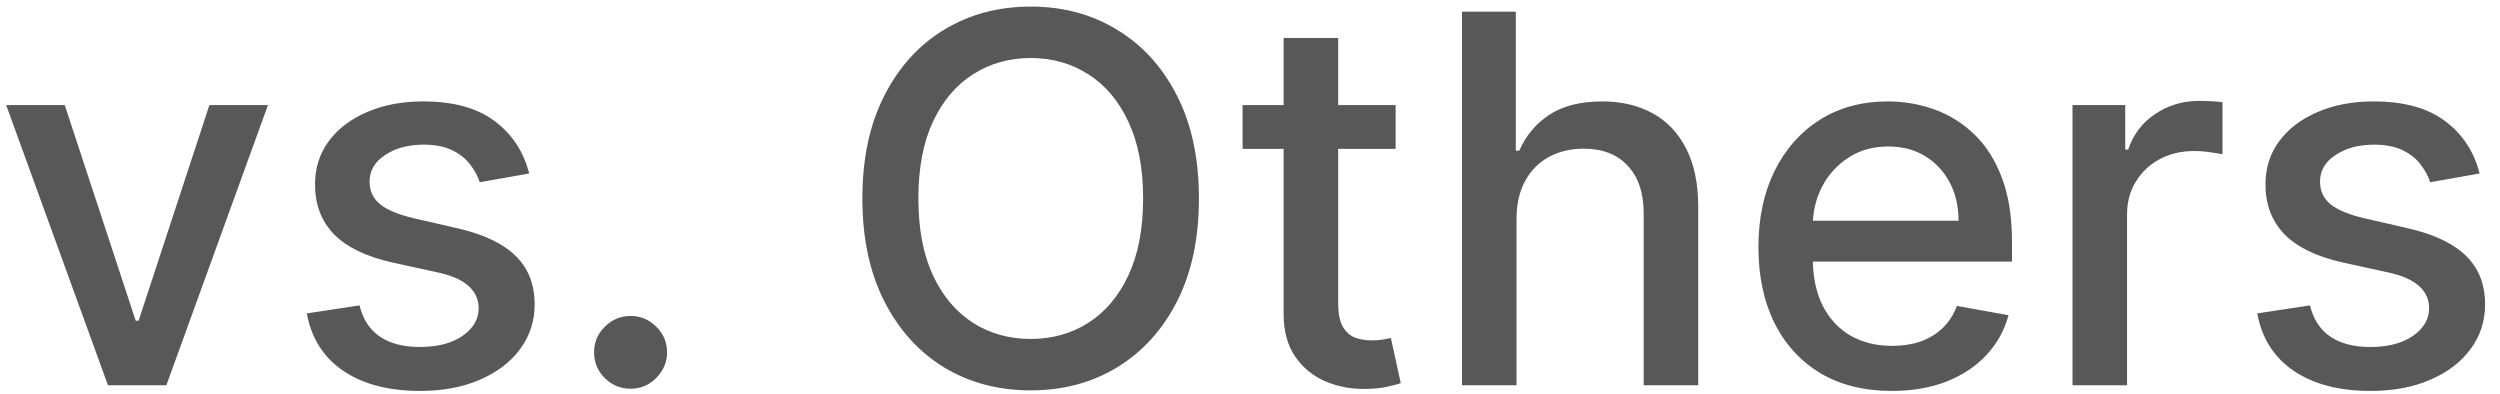 <svg width="146" height="23" viewBox="0 0 146 23" fill="none" xmlns="http://www.w3.org/2000/svg">
<path d="M15.649 6.136L9.715 22.5H6.306L0.361 6.136H3.781L7.925 18.729H8.095L12.229 6.136H15.649ZM30.904 10.131L28.017 10.643C27.897 10.273 27.705 9.922 27.442 9.588C27.186 9.254 26.838 8.981 26.398 8.768C25.958 8.555 25.407 8.448 24.747 8.448C23.845 8.448 23.092 8.651 22.488 9.055C21.884 9.453 21.583 9.968 21.583 10.6C21.583 11.147 21.785 11.587 22.19 11.921C22.595 12.255 23.248 12.528 24.15 12.742L26.75 13.338C28.255 13.686 29.377 14.222 30.116 14.947C30.855 15.671 31.224 16.612 31.224 17.77C31.224 18.75 30.94 19.624 30.372 20.391C29.811 21.151 29.026 21.747 28.017 22.18C27.016 22.614 25.855 22.83 24.534 22.83C22.701 22.83 21.206 22.44 20.049 21.658C18.891 20.87 18.181 19.751 17.918 18.303L20.997 17.834C21.189 18.636 21.583 19.244 22.179 19.655C22.776 20.06 23.553 20.263 24.512 20.263C25.556 20.263 26.391 20.046 27.016 19.613C27.641 19.173 27.953 18.636 27.953 18.004C27.953 17.493 27.762 17.063 27.378 16.715C27.002 16.367 26.423 16.104 25.642 15.927L22.872 15.32C21.345 14.972 20.215 14.418 19.484 13.658C18.759 12.898 18.397 11.935 18.397 10.771C18.397 9.805 18.667 8.96 19.207 8.235C19.747 7.511 20.492 6.946 21.444 6.541C22.396 6.129 23.486 5.923 24.715 5.923C26.483 5.923 27.875 6.307 28.891 7.074C29.907 7.834 30.578 8.853 30.904 10.131ZM36.825 22.702C36.243 22.702 35.742 22.496 35.323 22.084C34.904 21.666 34.694 21.161 34.694 20.572C34.694 19.989 34.904 19.492 35.323 19.08C35.742 18.661 36.243 18.452 36.825 18.452C37.407 18.452 37.908 18.661 38.327 19.08C38.746 19.492 38.956 19.989 38.956 20.572C38.956 20.962 38.856 21.321 38.657 21.648C38.466 21.967 38.21 22.223 37.89 22.415C37.571 22.607 37.216 22.702 36.825 22.702ZM70.018 11.591C70.018 13.921 69.592 15.923 68.74 17.599C67.888 19.268 66.719 20.554 65.235 21.456C63.758 22.351 62.078 22.798 60.196 22.798C58.307 22.798 56.62 22.351 55.136 21.456C53.658 20.554 52.493 19.265 51.641 17.589C50.789 15.913 50.363 13.913 50.363 11.591C50.363 9.261 50.789 7.262 51.641 5.593C52.493 3.917 53.658 2.631 55.136 1.737C56.62 0.835 58.307 0.384 60.196 0.384C62.078 0.384 63.758 0.835 65.235 1.737C66.719 2.631 67.888 3.917 68.74 5.593C69.592 7.262 70.018 9.261 70.018 11.591ZM66.758 11.591C66.758 9.815 66.471 8.32 65.895 7.106C65.327 5.884 64.546 4.961 63.552 4.336C62.565 3.704 61.446 3.388 60.196 3.388C58.939 3.388 57.817 3.704 56.83 4.336C55.842 4.961 55.061 5.884 54.486 7.106C53.917 8.32 53.633 9.815 53.633 11.591C53.633 13.367 53.917 14.865 54.486 16.087C55.061 17.301 55.842 18.224 56.83 18.857C57.817 19.482 58.939 19.794 60.196 19.794C61.446 19.794 62.565 19.482 63.552 18.857C64.546 18.224 65.327 17.301 65.895 16.087C66.471 14.865 66.758 13.367 66.758 11.591ZM81.505 6.136V8.693H72.567V6.136H81.505ZM74.964 2.216H78.15V17.695C78.15 18.313 78.242 18.778 78.427 19.091C78.611 19.396 78.849 19.606 79.14 19.72C79.439 19.826 79.762 19.879 80.11 19.879C80.365 19.879 80.589 19.861 80.781 19.826C80.973 19.791 81.122 19.762 81.228 19.741L81.804 22.372C81.619 22.443 81.356 22.514 81.015 22.585C80.674 22.663 80.248 22.706 79.737 22.713C78.899 22.727 78.118 22.578 77.393 22.266C76.669 21.953 76.083 21.47 75.635 20.817C75.188 20.163 74.964 19.343 74.964 18.356V2.216ZM88.566 12.784V22.5H85.381V0.682H88.523V8.8H88.726C89.109 7.919 89.695 7.219 90.484 6.701C91.272 6.183 92.302 5.923 93.573 5.923C94.695 5.923 95.675 6.154 96.513 6.616C97.359 7.077 98.012 7.766 98.474 8.683C98.942 9.592 99.177 10.728 99.177 12.092V22.5H95.991V12.475C95.991 11.275 95.682 10.345 95.064 9.684C94.447 9.016 93.587 8.683 92.486 8.683C91.734 8.683 91.059 8.842 90.462 9.162C89.873 9.482 89.408 9.95 89.067 10.568C88.733 11.179 88.566 11.918 88.566 12.784ZM110.48 22.83C108.868 22.83 107.479 22.486 106.315 21.797C105.157 21.101 104.262 20.124 103.63 18.867C103.005 17.603 102.692 16.122 102.692 14.425C102.692 12.749 103.005 11.271 103.63 9.993C104.262 8.714 105.143 7.717 106.272 6.999C107.408 6.282 108.736 5.923 110.256 5.923C111.18 5.923 112.074 6.076 112.941 6.381C113.807 6.687 114.585 7.166 115.274 7.82C115.963 8.473 116.506 9.322 116.904 10.366C117.302 11.403 117.501 12.663 117.501 14.148V15.277H104.493V12.891H114.379C114.379 12.053 114.209 11.31 113.868 10.664C113.527 10.011 113.047 9.496 112.43 9.119C111.819 8.743 111.101 8.555 110.278 8.555C109.383 8.555 108.601 8.775 107.934 9.215C107.273 9.648 106.762 10.217 106.4 10.92C106.045 11.616 105.867 12.372 105.867 13.189V15.053C105.867 16.147 106.059 17.077 106.442 17.845C106.833 18.611 107.376 19.197 108.072 19.602C108.768 20 109.582 20.199 110.512 20.199C111.116 20.199 111.666 20.114 112.163 19.943C112.66 19.766 113.09 19.503 113.452 19.155C113.815 18.807 114.092 18.377 114.283 17.866L117.298 18.409C117.057 19.297 116.623 20.075 115.998 20.742C115.381 21.403 114.603 21.918 113.665 22.287C112.735 22.649 111.673 22.83 110.48 22.83ZM121.035 22.5V6.136H124.114V8.736H124.284C124.582 7.855 125.108 7.163 125.861 6.658C126.621 6.147 127.48 5.891 128.439 5.891C128.638 5.891 128.872 5.898 129.142 5.913C129.419 5.927 129.636 5.945 129.792 5.966V9.013C129.664 8.977 129.437 8.938 129.11 8.896C128.783 8.846 128.457 8.821 128.13 8.821C127.377 8.821 126.706 8.981 126.117 9.3C125.534 9.613 125.073 10.05 124.732 10.611C124.391 11.165 124.22 11.797 124.22 12.507V22.5H121.035ZM144.811 10.131L141.924 10.643C141.803 10.273 141.611 9.922 141.348 9.588C141.093 9.254 140.745 8.981 140.304 8.768C139.864 8.555 139.313 8.448 138.653 8.448C137.751 8.448 136.998 8.651 136.394 9.055C135.791 9.453 135.489 9.968 135.489 10.6C135.489 11.147 135.691 11.587 136.096 11.921C136.501 12.255 137.154 12.528 138.056 12.742L140.656 13.338C142.161 13.686 143.284 14.222 144.022 14.947C144.761 15.671 145.13 16.612 145.13 17.77C145.13 18.75 144.846 19.624 144.278 20.391C143.717 21.151 142.932 21.747 141.924 22.18C140.922 22.614 139.761 22.83 138.44 22.83C136.608 22.83 135.112 22.44 133.955 21.658C132.797 20.87 132.087 19.751 131.824 18.303L134.903 17.834C135.095 18.636 135.489 19.244 136.085 19.655C136.682 20.06 137.46 20.263 138.419 20.263C139.463 20.263 140.297 20.046 140.922 19.613C141.547 19.173 141.86 18.636 141.86 18.004C141.86 17.493 141.668 17.063 141.284 16.715C140.908 16.367 140.329 16.104 139.548 15.927L136.778 15.32C135.251 14.972 134.122 14.418 133.39 13.658C132.666 12.898 132.304 11.935 132.304 10.771C132.304 9.805 132.573 8.96 133.113 8.235C133.653 7.511 134.399 6.946 135.35 6.541C136.302 6.129 137.392 5.923 138.621 5.923C140.389 5.923 141.782 6.307 142.797 7.074C143.813 7.834 144.484 8.853 144.811 10.131Z" fill="#585858"/>
</svg>
